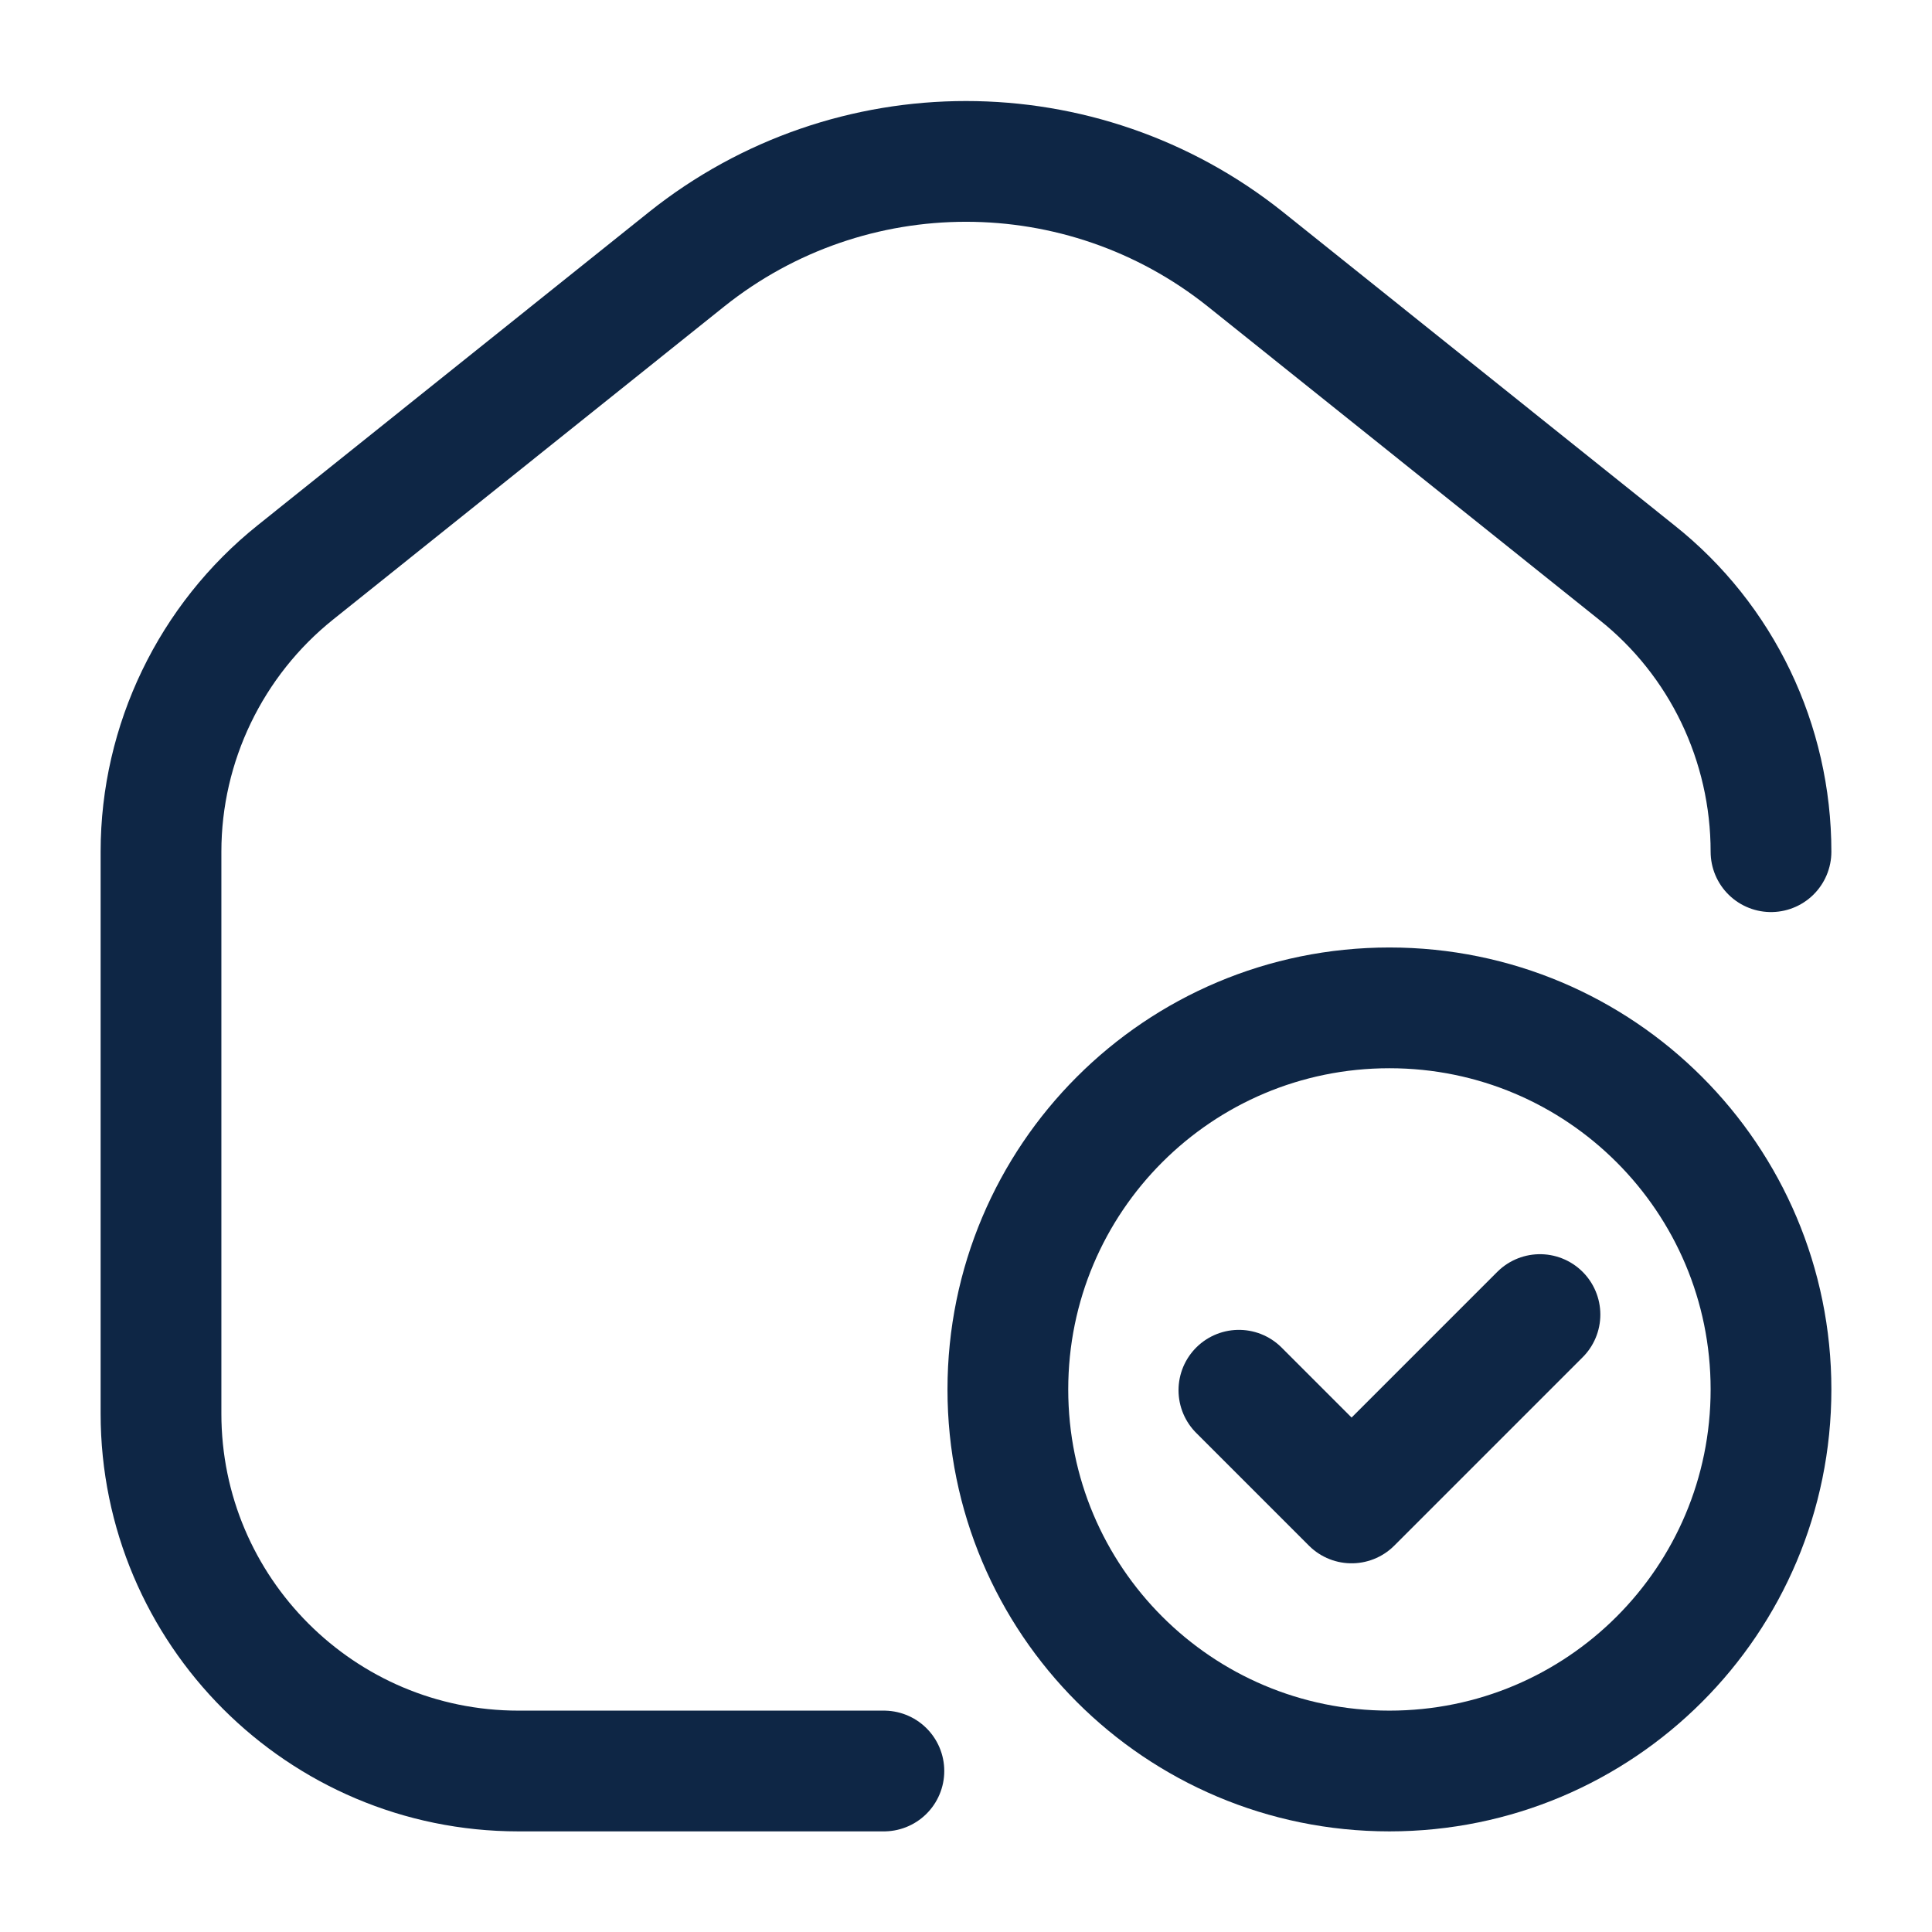 <svg width="128" height="128" viewBox="0 0 24 24" fill="none" xmlns="http://www.w3.org/2000/svg">
<g clip-path="url(#clip0_4482_10275)">
<path d="M17.26 22C14.64 22 12.52 19.88 12.52 17.26C12.52 14.64 14.64 12.52 17.26 12.52C19.88 12.52 22 14.64 22 17.26C22 19.88 19.88 22 17.26 22Z" stroke="#0e2645" stroke-width="1.5" stroke-linecap="round" stroke-linejoin="round"/>
<path d="M19.13 16.33L16.79 18.67L15.39 17.27" stroke="#0e2645" stroke-width="1.5" stroke-linecap="round" stroke-linejoin="round"/>
<path d="M22 10.58C22 9.23 21.39 7.95 20.33 7.11L15.47 3.22C13.44 1.6 10.56 1.6 8.53 3.22L3.67 7.11C2.62 7.95 2 9.23 2 10.58V17.56C2 20.01 3.99 22 6.44 22H10.98" stroke="#0e2645" stroke-width="1.5" stroke-linecap="round" stroke-linejoin="round"/>
</g>
<defs>
<clipPath id="clip0_4482_10275">
<rect width="24" height="24" fill="none"/>
</clipPath>
</defs>
</svg>